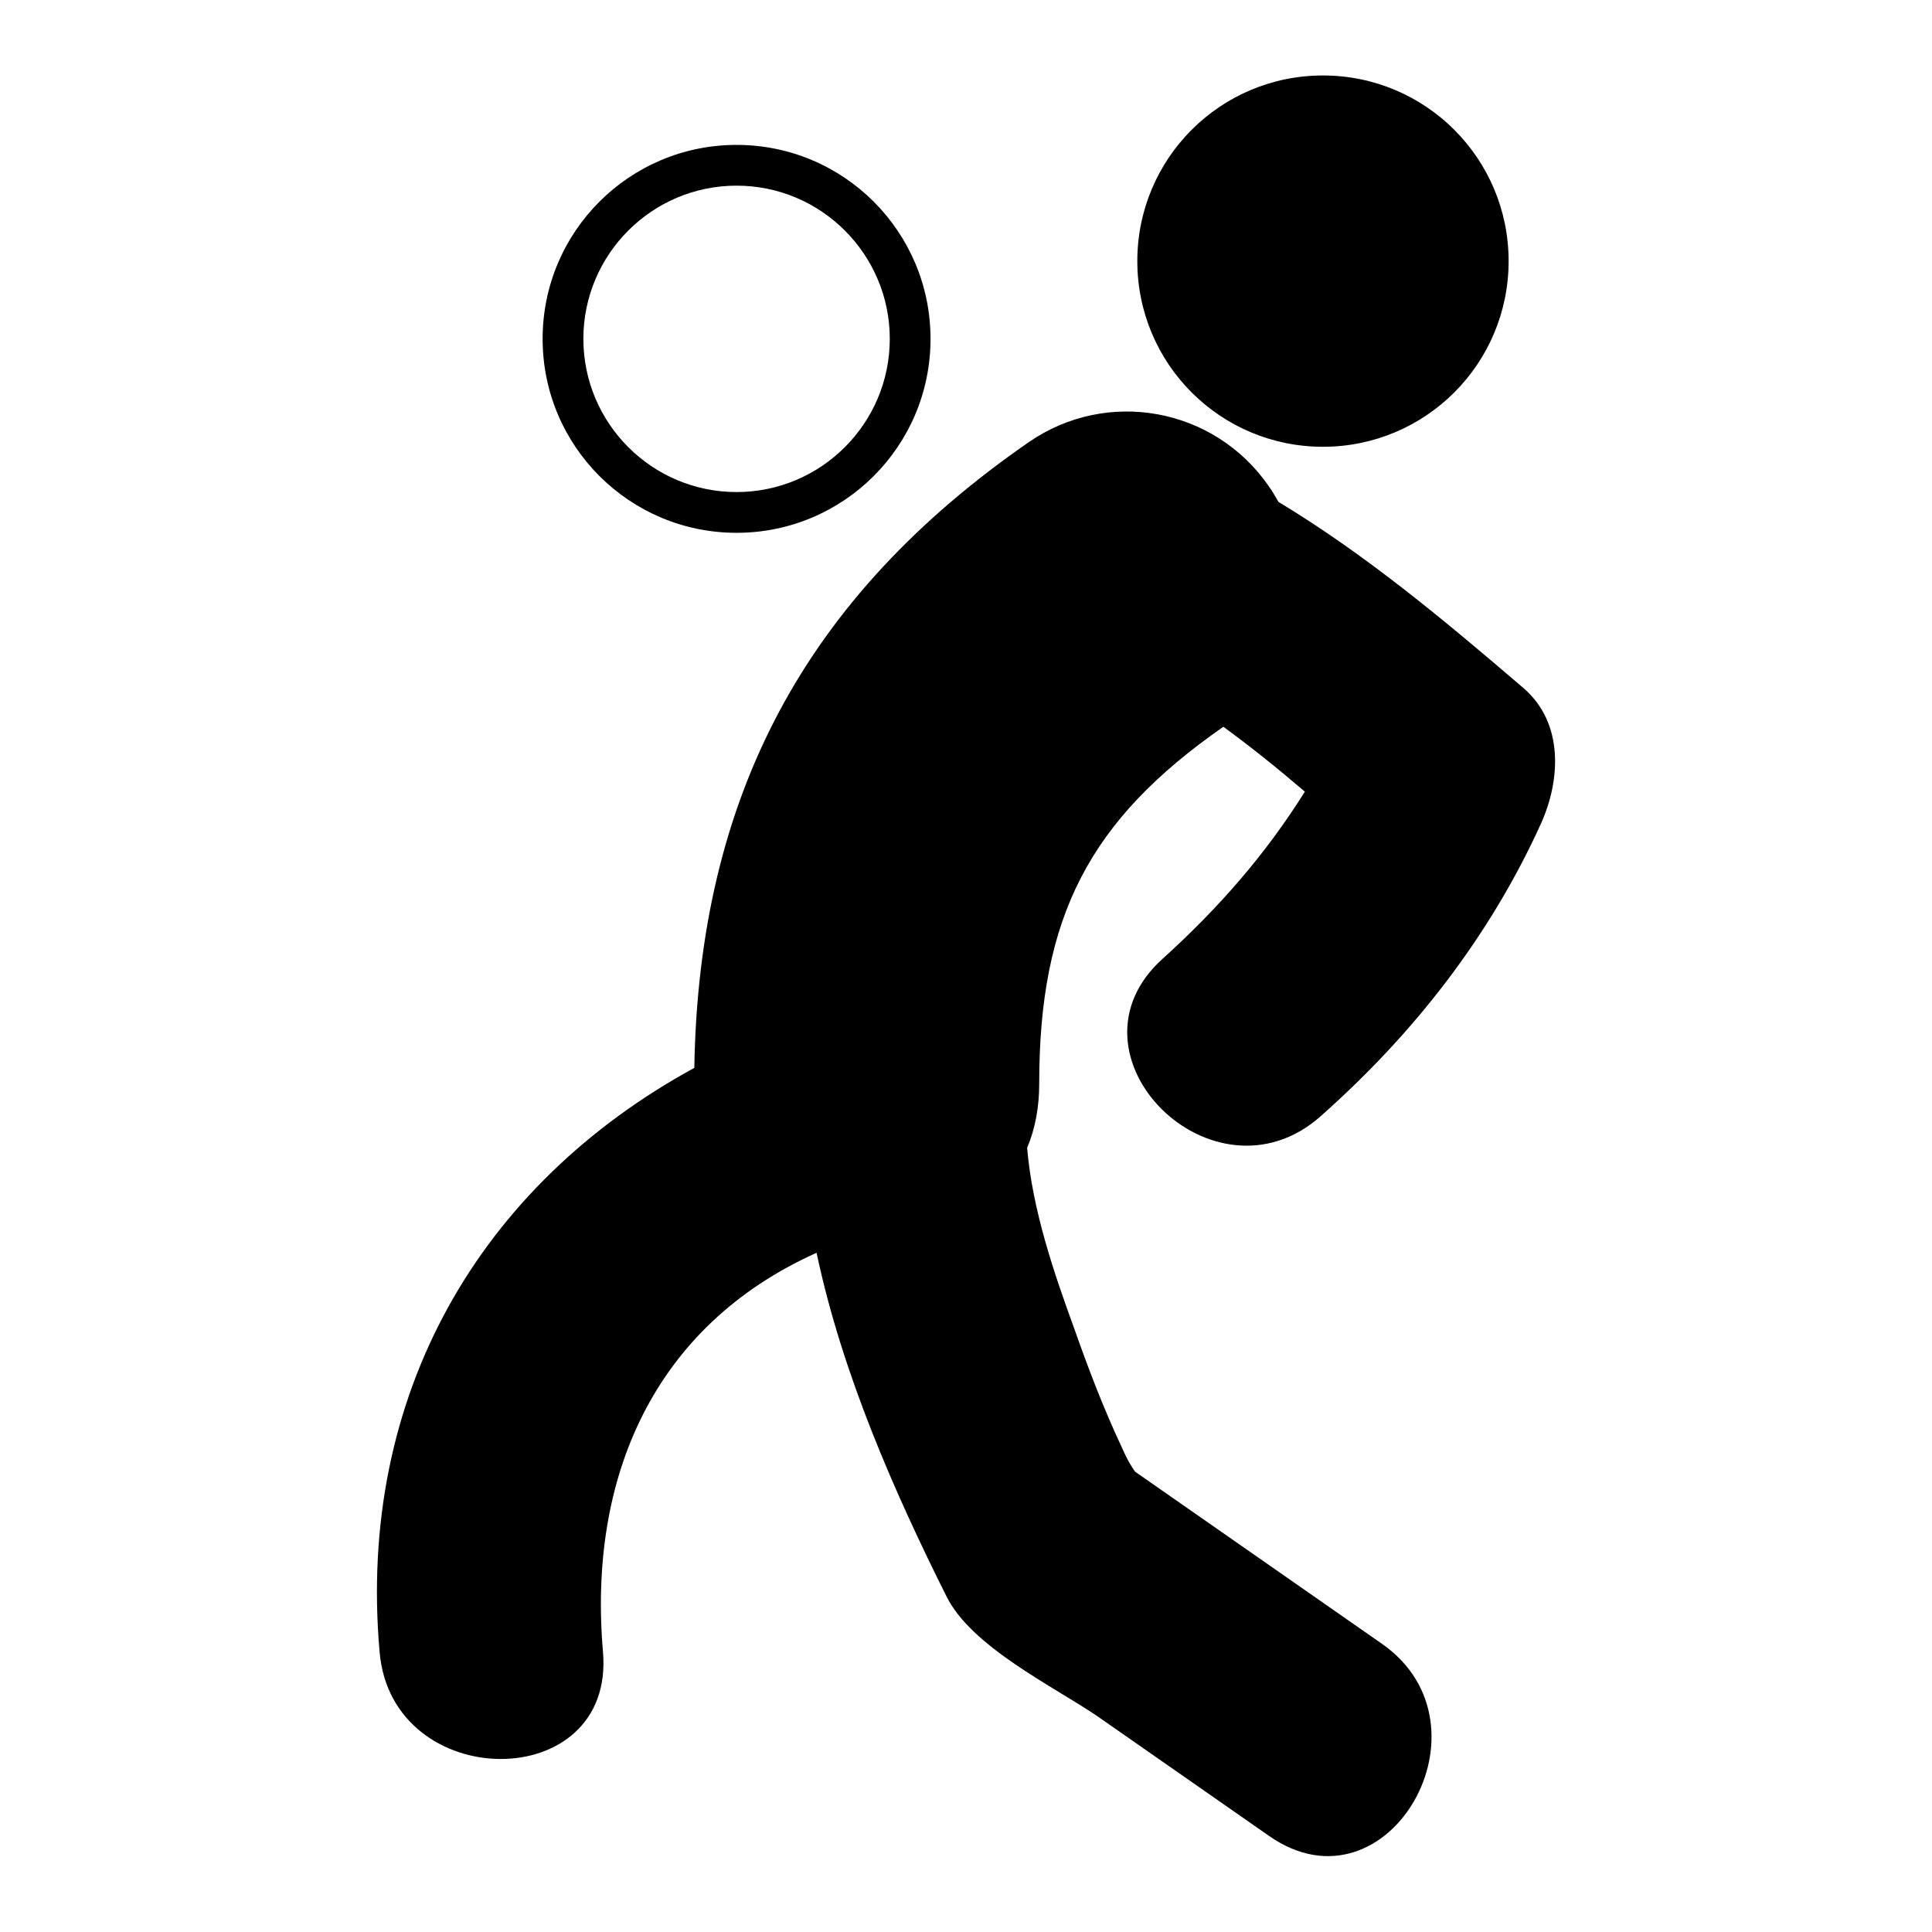 <?xml version="1.0" encoding="utf-8"?>
<!-- Svg Vector Icons : http://www.onlinewebfonts.com/icon -->
<!DOCTYPE svg PUBLIC "-//W3C//DTD SVG 1.1//EN" "http://www.w3.org/Graphics/SVG/1.1/DTD/svg11.dtd">
<svg version="1.1" xmlns="http://www.w3.org/2000/svg" xmlns:xlink="http://www.w3.org/1999/xlink" x="0px" y="0px" viewBox="0 0 256 256" enable-background="new 0 0 256 256" xml:space="preserve">
<g> <path fill="#000000" d="M154.1,127c-14.2,12.7,6.7,33.5,20.9,20.9c12.3-10.9,22.4-23.8,29.2-38.8c2.6-5.8,3-13.3-2.3-17.9 c-10.5-9-20.9-17.7-32.5-24.7c-0.4-0.7-0.8-1.4-1.3-2.1c-7.2-10.4-21.4-13-31.8-5.8c-29.6,20.5-43.7,46.9-44.3,82.9 c-28.4,15.5-44.7,43.3-41.7,77.4c1.6,18.8,31.2,19,29.6,0c-2-23.1,6.7-43.2,28.3-52.9c3.4,16.1,10.4,31.9,17.2,45.5 c3.3,6.7,14.1,11.9,20,15.9c7.6,5.3,15.2,10.6,22.8,15.9c15.7,10.9,30.4-14.7,14.9-25.5c-10.9-7.6-21.8-15.2-32.7-22.8 c-0.5-0.7-1.1-1.7-1.7-3.1c-2.4-5.1-4.4-10.3-6.3-15.7c-2.7-7.4-5.6-15.8-6.3-24.1c1.1-2.6,1.6-5.5,1.6-8.5 c0-22.1,6.6-34.9,24.4-47.3c3.7,2.7,7.3,5.6,10.8,8.6C167.7,113.2,161.5,120.3,154.1,127z M97.6,70.6c14.2,0,25.7-11.5,25.7-25.7 c0-14.2-11.5-25.7-25.7-25.7c-14.2,0-25.7,11.5-25.7,25.7C71.9,59.1,83.4,70.6,97.6,70.6z M97.6,24.6c11.2,0,20.3,9.1,20.3,20.3 c0,11.2-9.1,20.3-20.3,20.3s-20.3-9.1-20.3-20.3C77.3,33.7,86.4,24.6,97.6,24.6z M150.7,34.6c0,13.6,11,24.6,24.6,24.6 s24.6-11,24.6-24.6c0-13.6-11-24.6-24.6-24.6S150.7,21,150.7,34.6z"/></g>
</svg>